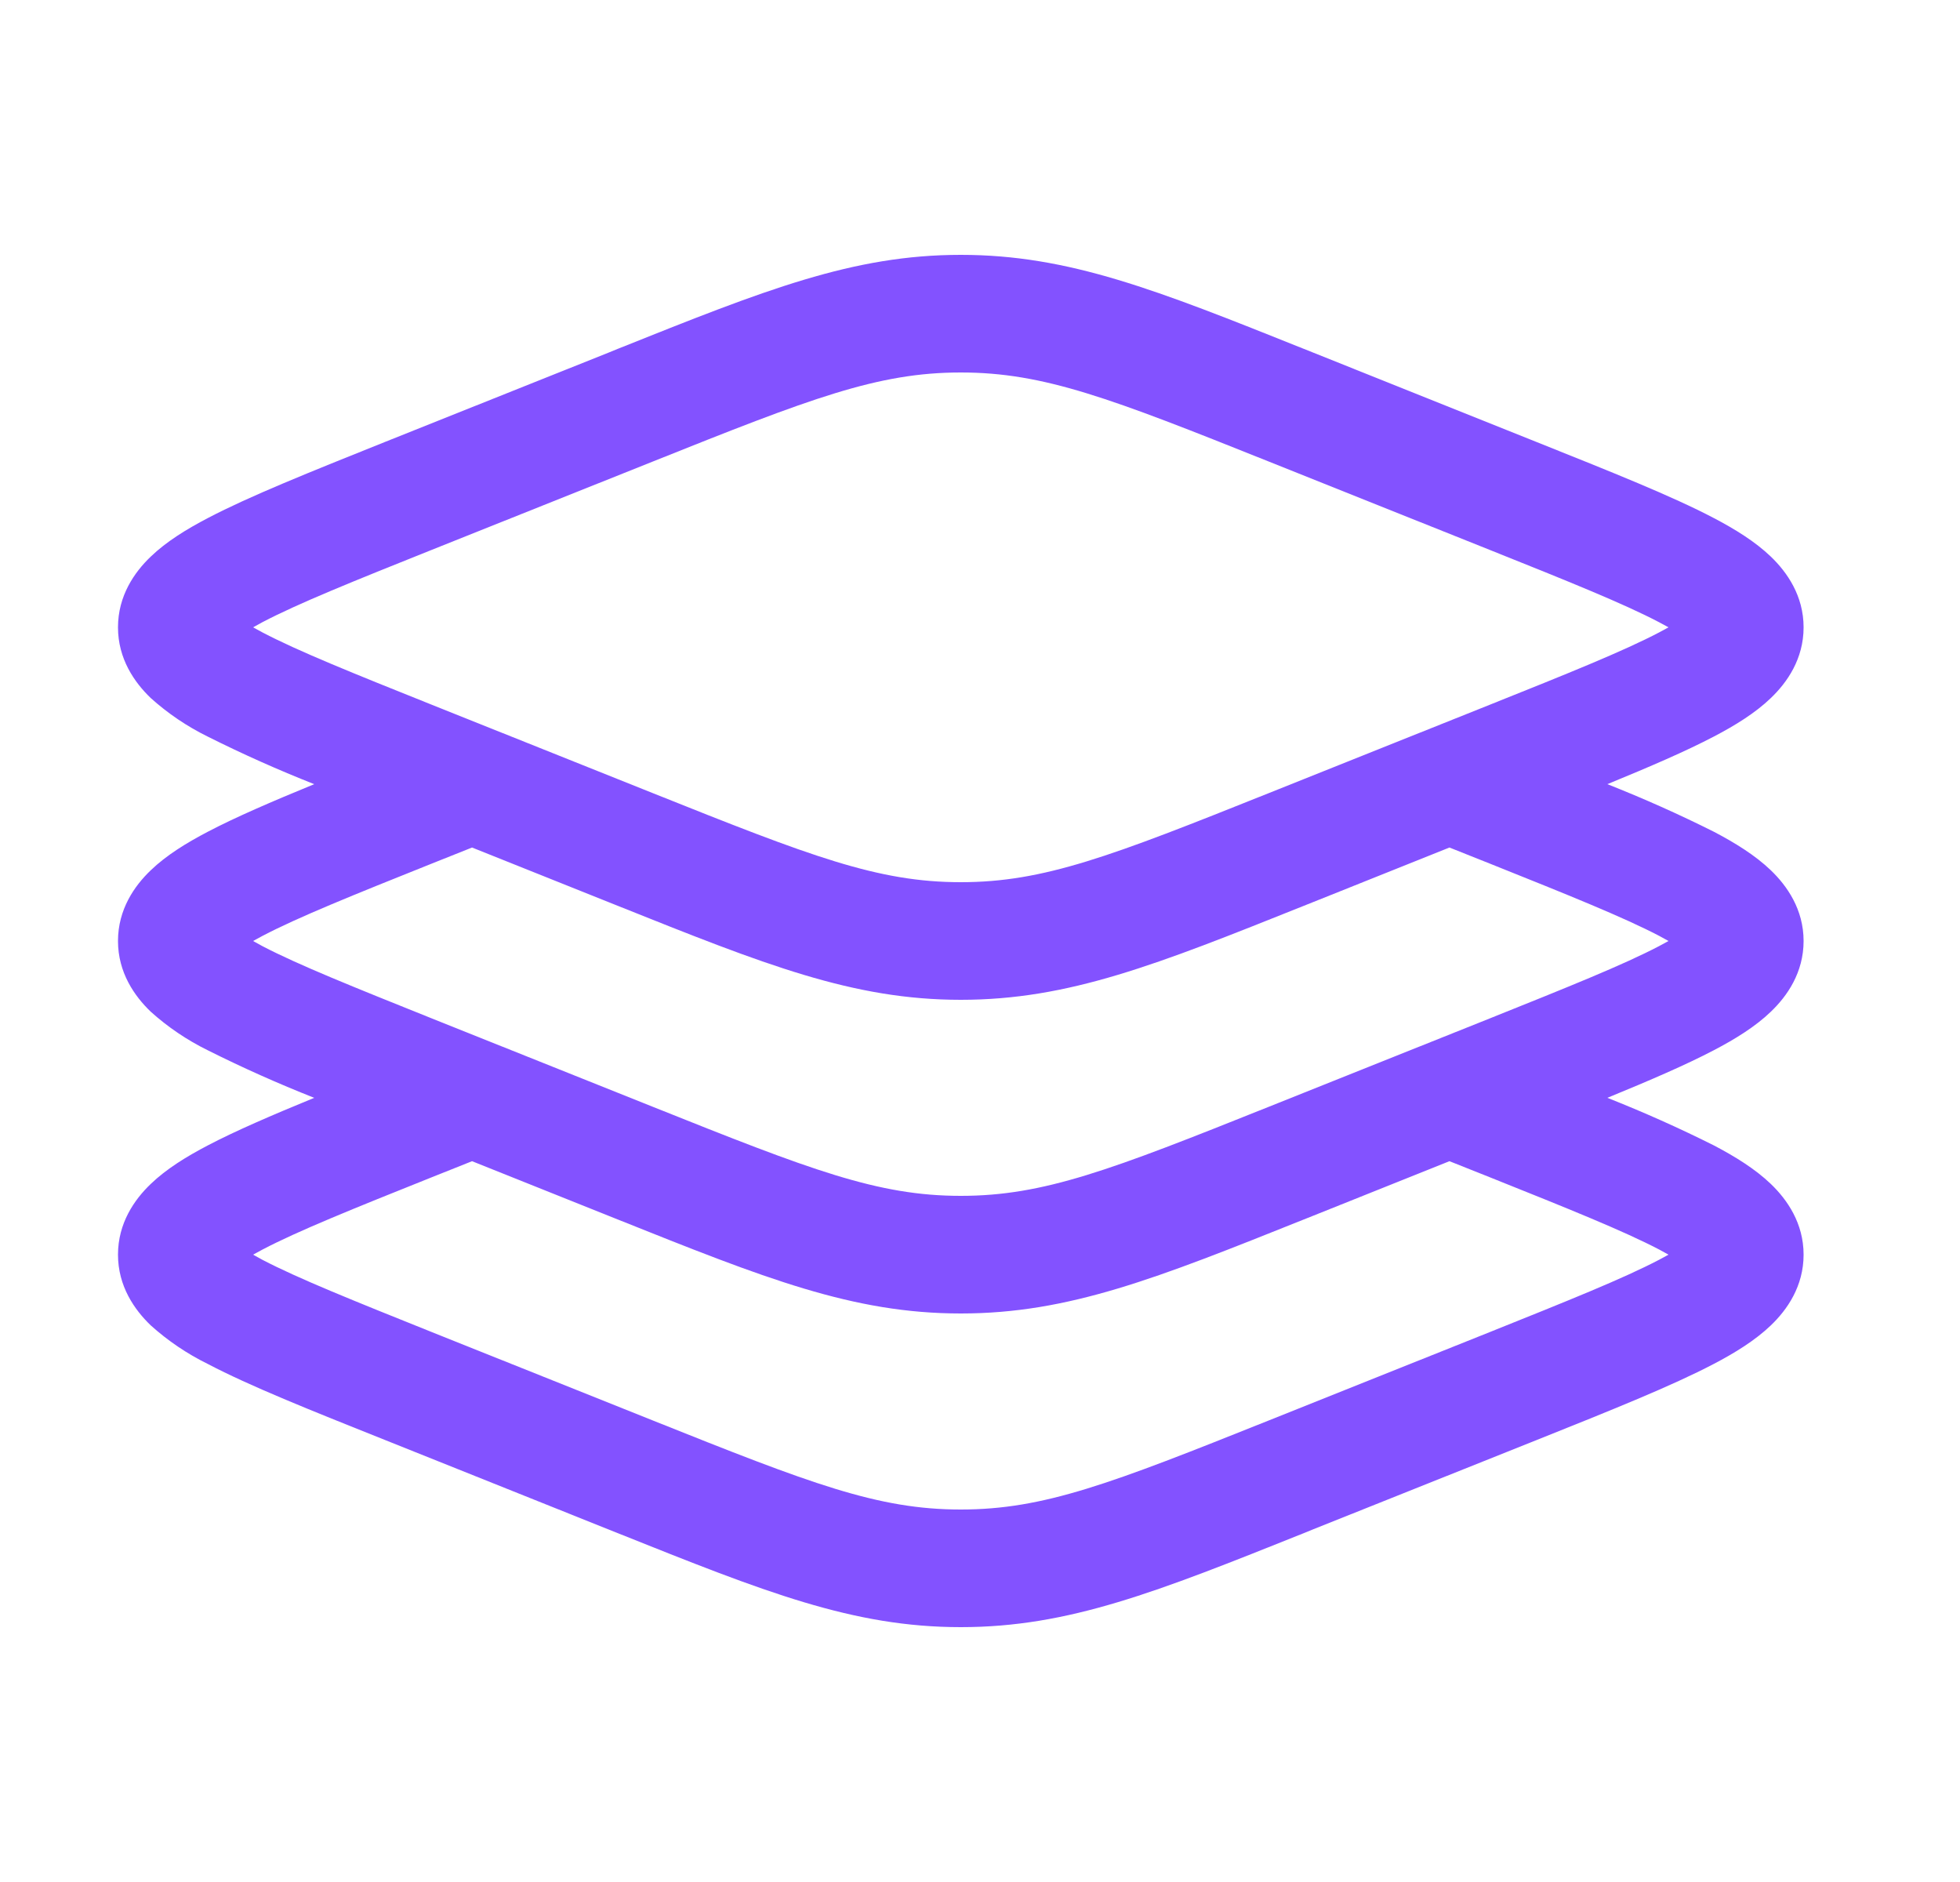 <?xml version="1.0" encoding="UTF-8"?> <svg xmlns="http://www.w3.org/2000/svg" width="25" height="24" viewBox="0 0 25 24" fill="none"><path fill-rule="evenodd" clip-rule="evenodd" d="M12.255 4.75C11.195 4.75 10.345 5.078 8.321 5.888L5.512 7.01C4.502 7.414 3.802 7.696 3.348 7.934L3.228 8L3.348 8.065C3.802 8.303 4.502 8.585 5.512 8.989L8.321 10.112C10.346 10.922 11.195 11.25 12.255 11.25C13.315 11.25 14.165 10.922 16.189 10.112L18.998 8.989C20.008 8.585 20.708 8.303 21.162 8.065L21.282 8L21.162 7.935C20.708 7.697 20.008 7.415 18.998 7.011L16.189 5.888C14.165 5.078 13.315 4.75 12.255 4.75ZM7.879 4.449C9.756 3.698 10.876 3.25 12.255 3.25C13.634 3.25 14.754 3.698 16.631 4.449L16.746 4.495L19.6 5.637C20.555 6.019 21.328 6.327 21.859 6.606C22.127 6.746 22.387 6.906 22.588 7.099C22.794 7.297 23.005 7.597 23.005 8C23.005 8.403 22.795 8.703 22.588 8.901C22.388 9.094 22.128 9.253 21.858 9.394C21.507 9.578 21.048 9.776 20.502 10C20.963 10.182 21.416 10.384 21.859 10.606C22.127 10.746 22.387 10.906 22.588 11.099C22.794 11.297 23.005 11.597 23.005 12C23.005 12.403 22.795 12.703 22.588 12.901C22.388 13.094 22.128 13.253 21.858 13.394C21.507 13.578 21.048 13.776 20.502 14C20.963 14.182 21.416 14.384 21.859 14.606C22.127 14.746 22.387 14.906 22.588 15.099C22.794 15.297 23.005 15.597 23.005 16C23.005 16.403 22.795 16.703 22.588 16.901C22.388 17.093 22.128 17.253 21.858 17.394C21.328 17.672 20.555 17.982 19.6 18.364L16.746 19.504L16.631 19.551C14.754 20.302 13.634 20.75 12.255 20.75C10.876 20.75 9.756 20.302 7.879 19.551L7.764 19.505L4.91 18.363C3.955 17.982 3.182 17.673 2.651 17.394C2.386 17.264 2.141 17.098 1.922 16.901C1.716 16.703 1.505 16.403 1.505 16C1.505 15.597 1.715 15.297 1.922 15.099C2.122 14.906 2.382 14.747 2.652 14.606C3.003 14.422 3.462 14.224 4.008 14C3.547 13.818 3.094 13.616 2.651 13.394C2.386 13.264 2.141 13.098 1.922 12.901C1.716 12.703 1.505 12.403 1.505 12C1.505 11.597 1.715 11.297 1.922 11.099C2.122 10.906 2.382 10.747 2.652 10.606C3.003 10.422 3.462 10.224 4.008 10C3.547 9.818 3.094 9.616 2.651 9.394C2.386 9.264 2.141 9.098 1.922 8.901C1.716 8.703 1.505 8.403 1.505 8C1.505 7.597 1.715 7.297 1.922 7.099C2.122 6.906 2.382 6.747 2.652 6.606C3.182 6.328 3.955 6.019 4.91 5.636L7.764 4.496L7.879 4.449ZM6.021 10.808L5.512 11.011C4.502 11.415 3.802 11.697 3.348 11.935L3.228 12L3.348 12.066C3.802 12.303 4.502 12.584 5.512 12.989L8.321 14.112C10.346 14.922 11.195 15.25 12.255 15.25C13.315 15.25 14.165 14.922 16.189 14.112L18.998 12.989C20.008 12.584 20.708 12.303 21.162 12.065L21.282 12L21.162 11.934C20.708 11.697 20.008 11.415 18.998 11.011L18.488 10.808L16.746 11.505L16.631 11.551C14.754 12.302 13.634 12.75 12.255 12.75C10.876 12.75 9.756 12.302 7.879 11.551L7.764 11.505L6.021 10.808ZM6.021 14.808L5.512 15.011C4.502 15.415 3.802 15.697 3.348 15.935L3.228 16L3.348 16.066C3.802 16.303 4.502 16.584 5.512 16.989L8.321 18.112C10.346 18.922 11.195 19.25 12.255 19.25C13.315 19.25 14.165 18.922 16.189 18.112L18.998 16.989C20.008 16.584 20.708 16.303 21.162 16.065L21.282 16L21.162 15.934C20.708 15.697 20.008 15.415 18.998 15.011L18.488 14.808L16.746 15.505L16.631 15.551C14.754 16.302 13.634 16.75 12.255 16.75C10.876 16.75 9.756 16.302 7.879 15.551L7.764 15.505L6.021 14.808Z" fill="#8352FF"></path></svg> 